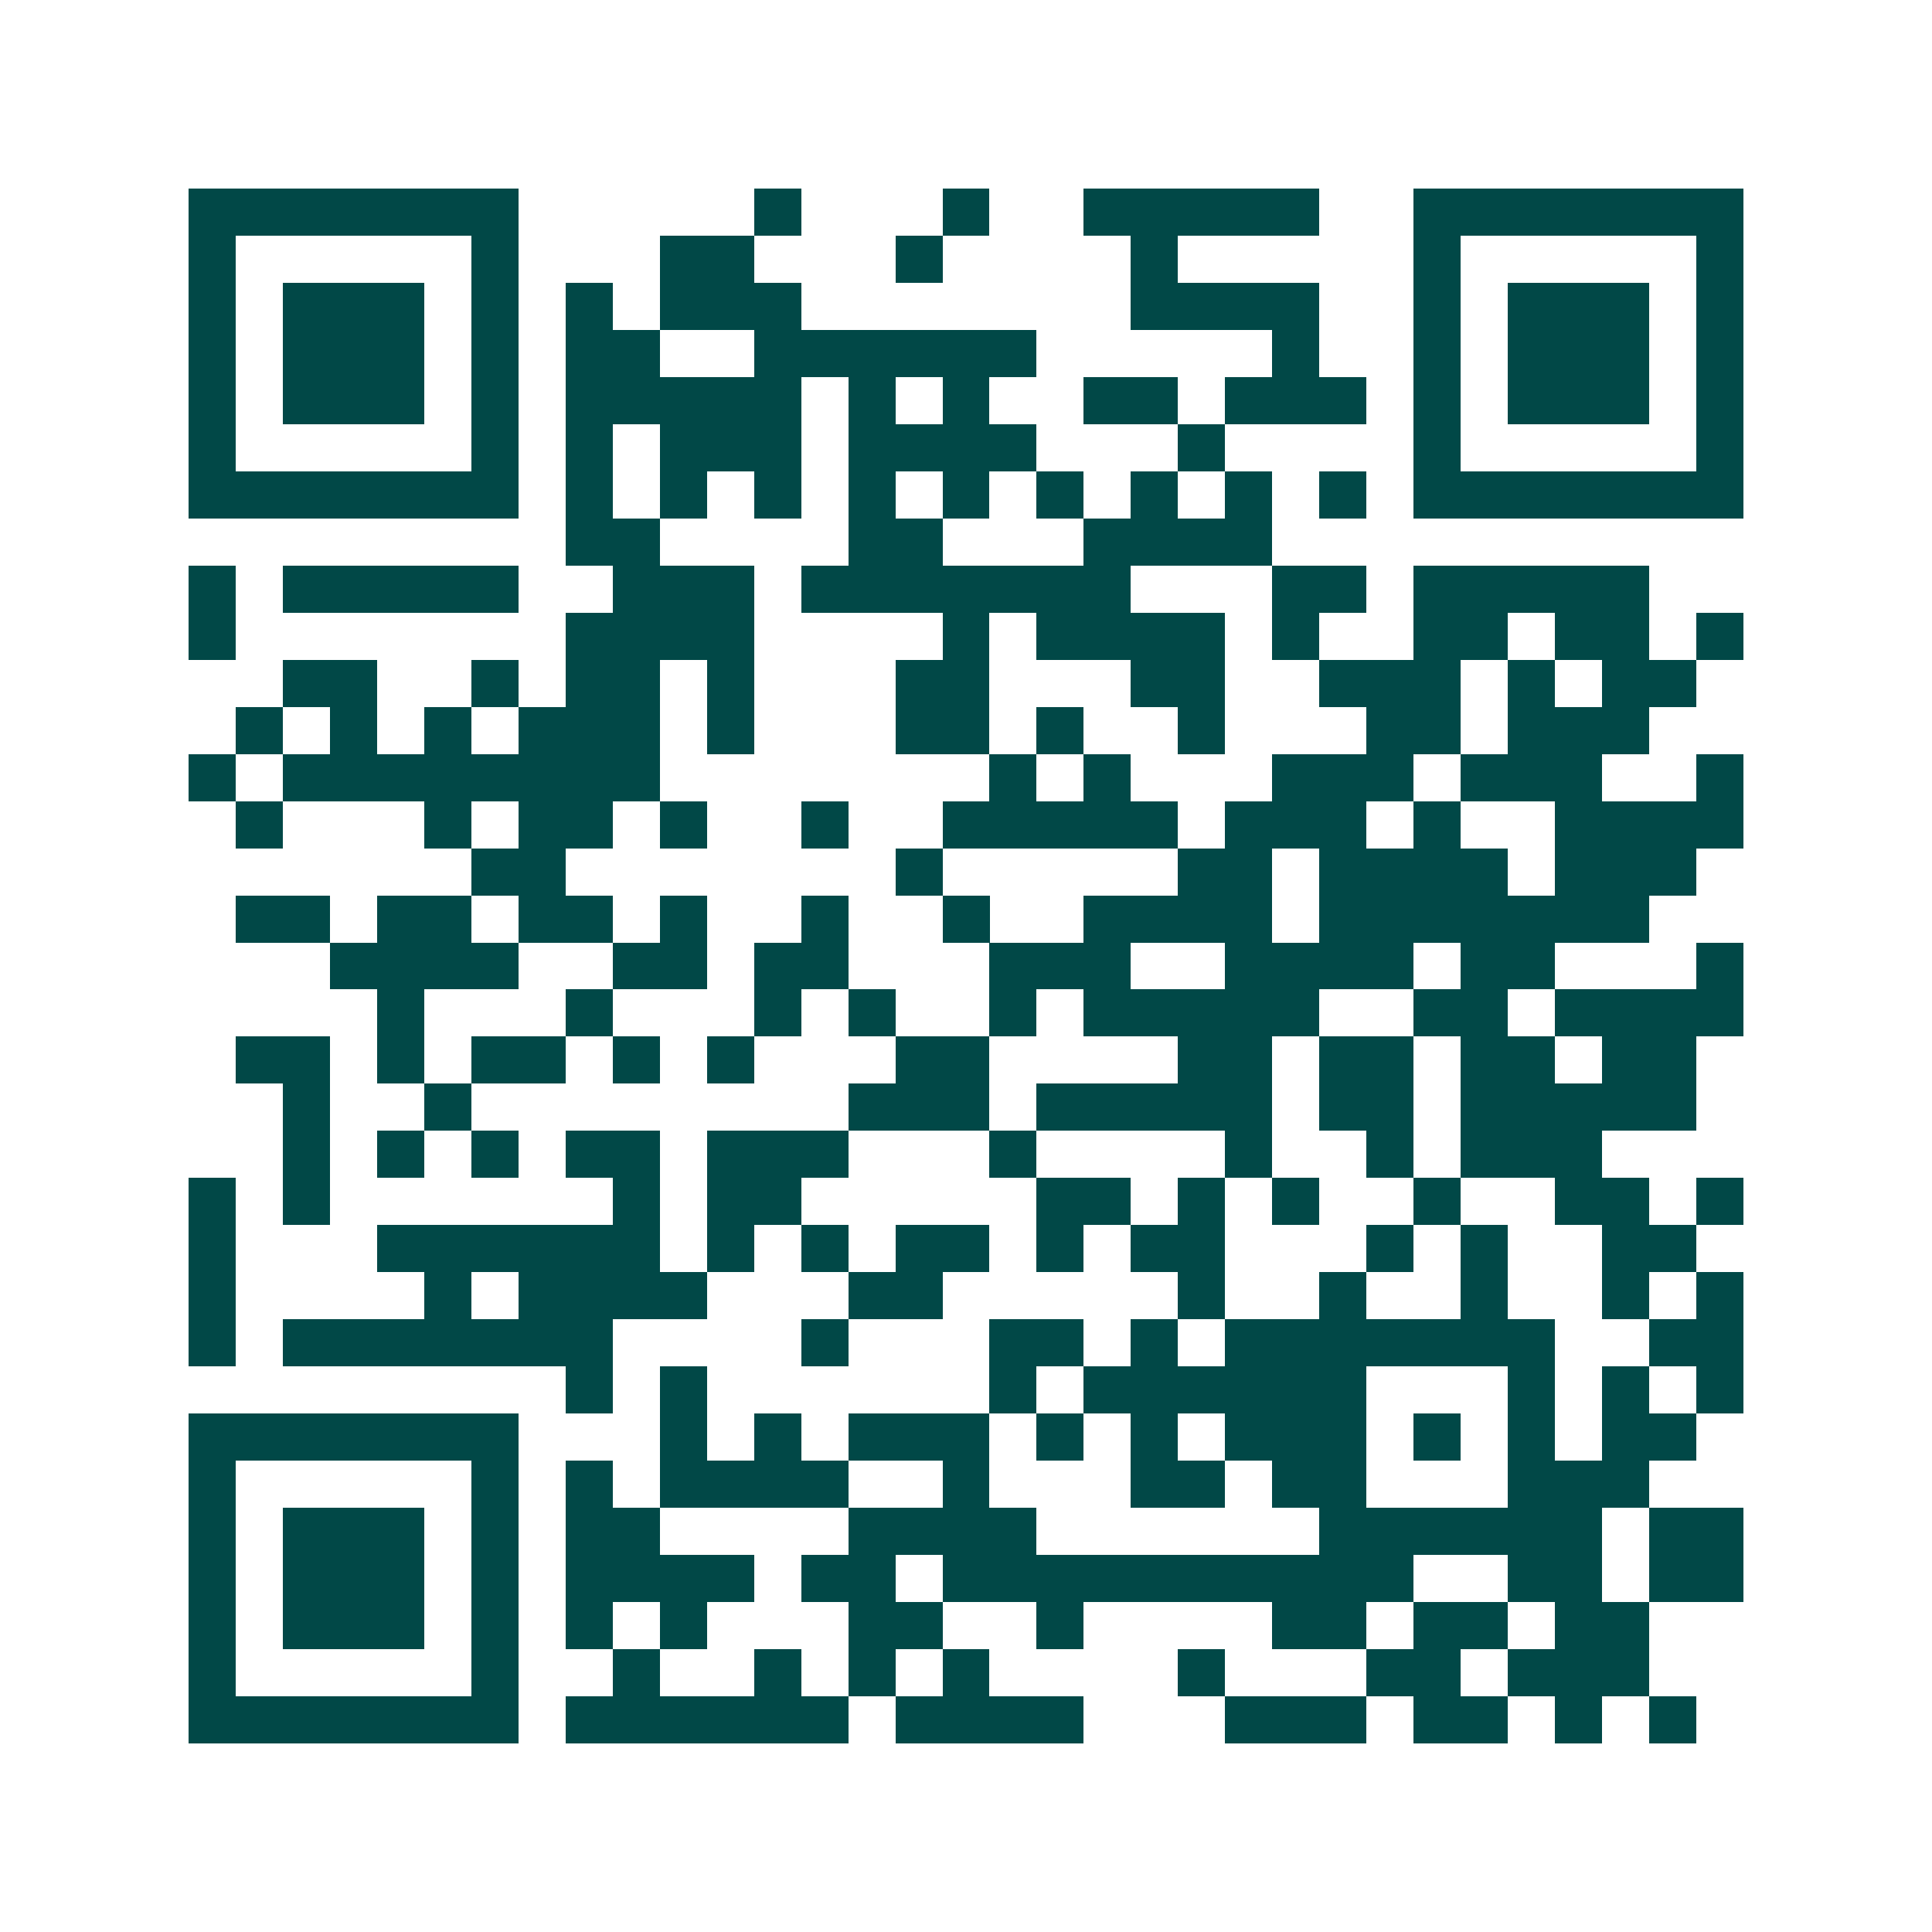 <svg xmlns="http://www.w3.org/2000/svg" width="200" height="200" viewBox="0 0 41 41" shape-rendering="crispEdges"><path fill="#ffffff" d="M0 0h41v41H0z"/><path stroke="#014847" d="M4 4.5h7m5 0h1m3 0h1m2 0h5m2 0h7M4 5.5h1m5 0h1m3 0h2m3 0h1m4 0h1m5 0h1m5 0h1M4 6.5h1m1 0h3m1 0h1m1 0h1m1 0h3m7 0h4m2 0h1m1 0h3m1 0h1M4 7.5h1m1 0h3m1 0h1m1 0h2m2 0h6m5 0h1m2 0h1m1 0h3m1 0h1M4 8.5h1m1 0h3m1 0h1m1 0h5m1 0h1m1 0h1m2 0h2m1 0h3m1 0h1m1 0h3m1 0h1M4 9.5h1m5 0h1m1 0h1m1 0h3m1 0h4m3 0h1m4 0h1m5 0h1M4 10.5h7m1 0h1m1 0h1m1 0h1m1 0h1m1 0h1m1 0h1m1 0h1m1 0h1m1 0h1m1 0h7M12 11.5h2m4 0h2m3 0h4M4 12.5h1m1 0h5m2 0h3m1 0h7m3 0h2m1 0h5M4 13.5h1m7 0h4m4 0h1m1 0h4m1 0h1m2 0h2m1 0h2m1 0h1M6 14.5h2m2 0h1m1 0h2m1 0h1m3 0h2m3 0h2m2 0h3m1 0h1m1 0h2M5 15.5h1m1 0h1m1 0h1m1 0h3m1 0h1m3 0h2m1 0h1m2 0h1m3 0h2m1 0h3M4 16.5h1m1 0h8m7 0h1m1 0h1m3 0h3m1 0h3m2 0h1M5 17.5h1m3 0h1m1 0h2m1 0h1m2 0h1m2 0h5m1 0h3m1 0h1m2 0h4M10 18.5h2m7 0h1m5 0h2m1 0h4m1 0h3M5 19.5h2m1 0h2m1 0h2m1 0h1m2 0h1m2 0h1m2 0h4m1 0h7M7 20.5h4m2 0h2m1 0h2m3 0h3m2 0h4m1 0h2m3 0h1M8 21.5h1m3 0h1m3 0h1m1 0h1m2 0h1m1 0h5m2 0h2m1 0h4M5 22.5h2m1 0h1m1 0h2m1 0h1m1 0h1m3 0h2m4 0h2m1 0h2m1 0h2m1 0h2M6 23.5h1m2 0h1m8 0h3m1 0h5m1 0h2m1 0h5M6 24.5h1m1 0h1m1 0h1m1 0h2m1 0h3m3 0h1m4 0h1m2 0h1m1 0h3M4 25.5h1m1 0h1m6 0h1m1 0h2m5 0h2m1 0h1m1 0h1m2 0h1m2 0h2m1 0h1M4 26.5h1m3 0h6m1 0h1m1 0h1m1 0h2m1 0h1m1 0h2m3 0h1m1 0h1m2 0h2M4 27.5h1m4 0h1m1 0h4m3 0h2m5 0h1m2 0h1m2 0h1m2 0h1m1 0h1M4 28.5h1m1 0h7m4 0h1m3 0h2m1 0h1m1 0h7m2 0h2M12 29.5h1m1 0h1m6 0h1m1 0h6m3 0h1m1 0h1m1 0h1M4 30.5h7m3 0h1m1 0h1m1 0h3m1 0h1m1 0h1m1 0h3m1 0h1m1 0h1m1 0h2M4 31.5h1m5 0h1m1 0h1m1 0h4m2 0h1m3 0h2m1 0h2m3 0h3M4 32.5h1m1 0h3m1 0h1m1 0h2m4 0h4m6 0h6m1 0h2M4 33.5h1m1 0h3m1 0h1m1 0h4m1 0h2m1 0h10m2 0h2m1 0h2M4 34.5h1m1 0h3m1 0h1m1 0h1m1 0h1m3 0h2m2 0h1m4 0h2m1 0h2m1 0h2M4 35.5h1m5 0h1m2 0h1m2 0h1m1 0h1m1 0h1m4 0h1m3 0h2m1 0h3M4 36.5h7m1 0h6m1 0h4m3 0h3m1 0h2m1 0h1m1 0h1"/></svg>
